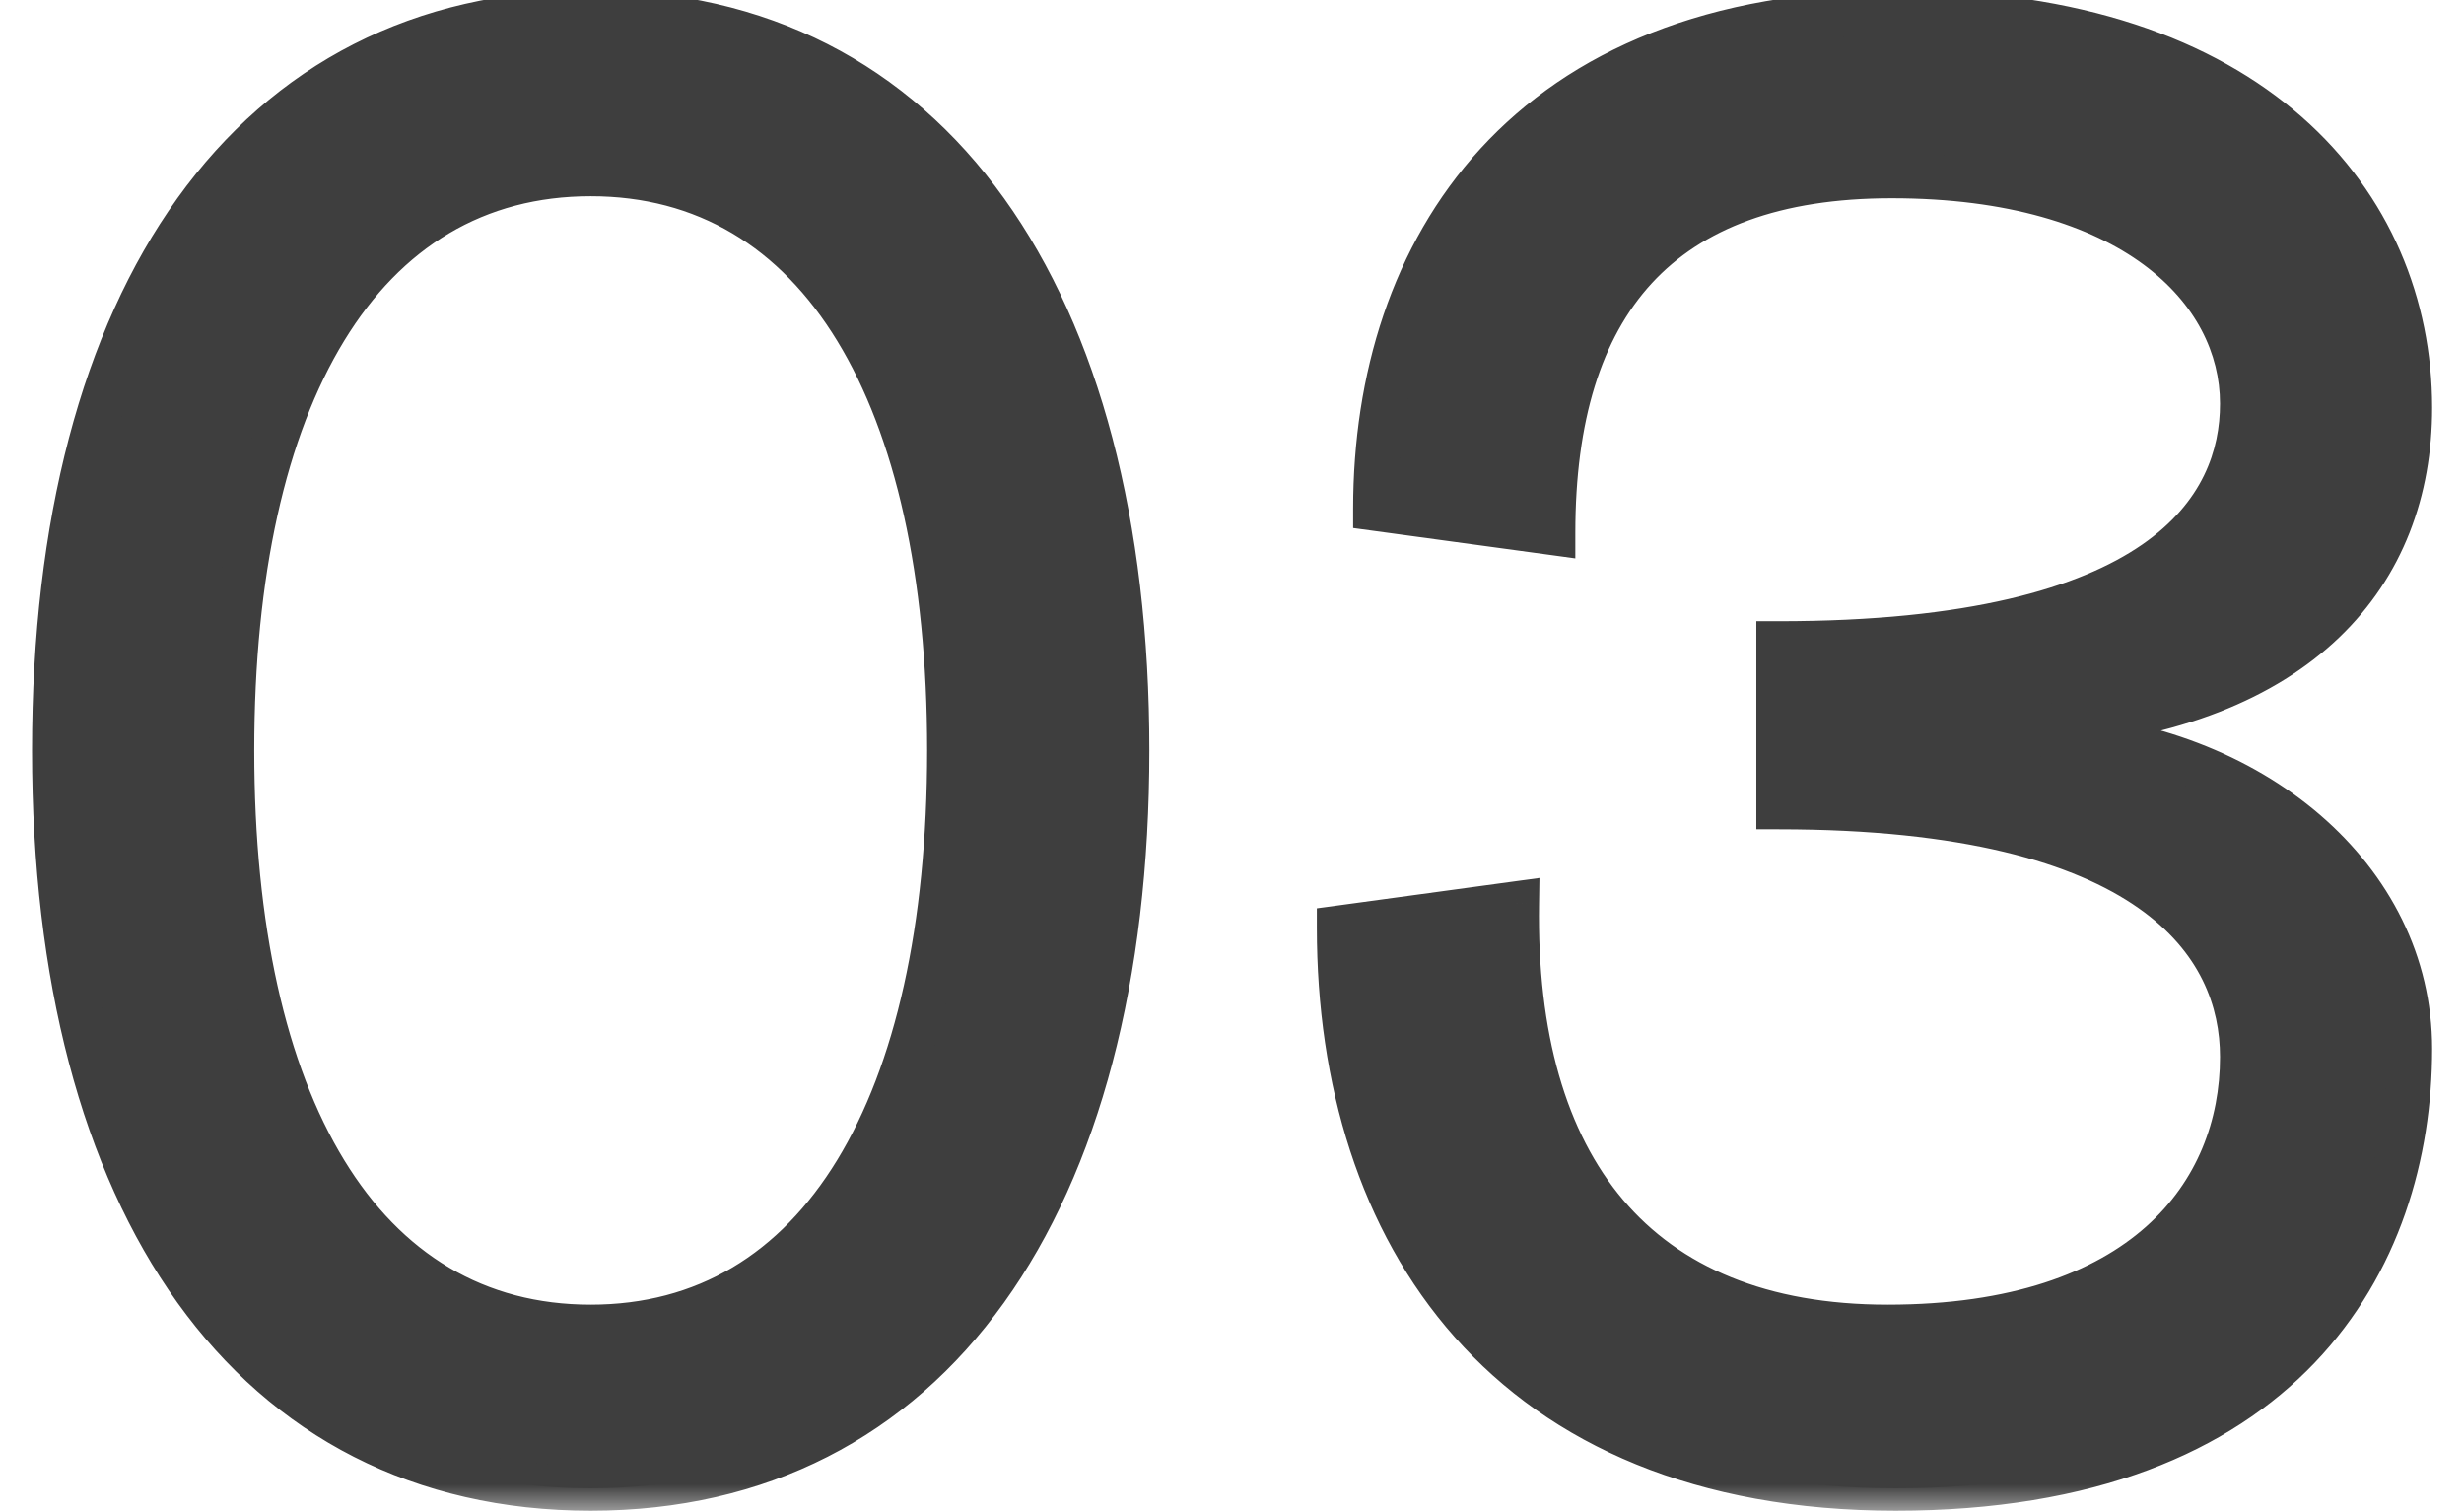 <?xml version="1.0" encoding="UTF-8"?> <svg xmlns="http://www.w3.org/2000/svg" width="44" height="27" viewBox="0 0 44 27" fill="none"><mask id="path-1-outside-1_621_5" maskUnits="userSpaceOnUse" x="0" y="-1" width="44" height="28" fill="black"><rect fill="white" y="-1" width="44" height="28"></rect><path d="M0.972 13.4C0.972 5.3 4.5 0.224 10.548 0.224C16.596 0.224 20.124 5.3 20.124 13.4C20.124 21.5 16.596 26.576 10.548 26.576C4.5 26.576 0.972 21.5 0.972 13.4ZM4.14 13.4C4.14 19.736 6.444 23.696 10.548 23.696C14.652 23.696 16.956 19.736 16.956 13.4C16.956 7.064 14.652 3.104 10.548 3.104C6.444 3.104 4.14 7.064 4.14 13.4ZM31.763 11.492C38.639 11.492 40.043 9.08 40.043 7.208C40.043 5.156 38.063 3.14 33.779 3.14C29.639 3.14 27.731 5.408 27.731 9.512L24.563 9.08C24.563 4.472 27.227 0.224 33.923 0.224C40.223 0.224 43.031 3.644 43.031 7.28C43.031 10.232 41.087 12.608 36.551 12.968V13.112C40.223 13.292 43.031 15.704 43.031 18.728C43.031 22.472 40.799 26.576 33.851 26.576C26.903 26.576 23.915 22.004 23.915 16.568L27.083 16.136C27.011 20.852 29.207 23.696 33.707 23.696C38.279 23.696 40.043 21.32 40.043 18.872C40.043 16.856 38.459 14.408 31.763 14.408V11.492Z"></path></mask><path d="M0.972 13.4C0.972 5.3 4.5 0.224 10.548 0.224C16.596 0.224 20.124 5.3 20.124 13.4C20.124 21.5 16.596 26.576 10.548 26.576C4.5 26.576 0.972 21.5 0.972 13.4ZM4.14 13.4C4.14 19.736 6.444 23.696 10.548 23.696C14.652 23.696 16.956 19.736 16.956 13.4C16.956 7.064 14.652 3.104 10.548 3.104C6.444 3.104 4.14 7.064 4.14 13.4ZM31.763 11.492C38.639 11.492 40.043 9.08 40.043 7.208C40.043 5.156 38.063 3.14 33.779 3.14C29.639 3.14 27.731 5.408 27.731 9.512L24.563 9.08C24.563 4.472 27.227 0.224 33.923 0.224C40.223 0.224 43.031 3.644 43.031 7.28C43.031 10.232 41.087 12.608 36.551 12.968V13.112C40.223 13.292 43.031 15.704 43.031 18.728C43.031 22.472 40.799 26.576 33.851 26.576C26.903 26.576 23.915 22.004 23.915 16.568L27.083 16.136C27.011 20.852 29.207 23.696 33.707 23.696C38.279 23.696 40.043 21.32 40.043 18.872C40.043 16.856 38.459 14.408 31.763 14.408V11.492Z" fill="#3E3E3E"></path><path d="M1.372 13.4C1.372 9.401 2.244 6.199 3.817 4.008C5.379 1.832 7.651 0.624 10.548 0.624V-0.176C7.396 -0.176 4.881 1.154 3.167 3.541C1.464 5.913 0.572 9.299 0.572 13.4H1.372ZM10.548 0.624C13.444 0.624 15.717 1.832 17.279 4.008C18.852 6.199 19.724 9.401 19.724 13.4H20.524C20.524 9.299 19.631 5.913 17.929 3.541C16.215 1.154 13.699 -0.176 10.548 -0.176V0.624ZM19.724 13.4C19.724 17.399 18.852 20.601 17.279 22.792C15.717 24.968 13.444 26.176 10.548 26.176V26.976C13.699 26.976 16.215 25.646 17.929 23.259C19.631 20.887 20.524 17.501 20.524 13.4H19.724ZM10.548 26.176C7.651 26.176 5.379 24.968 3.817 22.792C2.244 20.601 1.372 17.399 1.372 13.4H0.572C0.572 17.501 1.464 20.887 3.167 23.259C4.881 25.646 7.396 26.976 10.548 26.976V26.176ZM3.74 13.4C3.74 16.608 4.321 19.264 5.463 21.133C6.617 23.021 8.342 24.096 10.548 24.096V23.296C8.649 23.296 7.17 22.391 6.146 20.715C5.11 19.02 4.54 16.528 4.54 13.4H3.74ZM10.548 24.096C12.753 24.096 14.478 23.021 15.632 21.133C16.774 19.264 17.356 16.608 17.356 13.4H16.556C16.556 16.528 15.985 19.02 14.949 20.715C13.925 22.391 12.446 23.296 10.548 23.296V24.096ZM17.356 13.4C17.356 10.192 16.774 7.536 15.632 5.667C14.478 3.779 12.753 2.704 10.548 2.704V3.504C12.446 3.504 13.925 4.409 14.949 6.085C15.985 7.78 16.556 10.272 16.556 13.4H17.356ZM10.548 2.704C8.342 2.704 6.617 3.779 5.463 5.667C4.321 7.536 3.74 10.192 3.74 13.4H4.54C4.54 10.272 5.11 7.78 6.146 6.085C7.17 4.409 8.649 3.504 10.548 3.504V2.704ZM31.763 11.492V11.092H31.363V11.492H31.763ZM27.731 9.512L27.677 9.908L28.131 9.97V9.512H27.731ZM24.563 9.08H24.163V9.429L24.509 9.476L24.563 9.08ZM36.551 12.968L36.519 12.569L36.151 12.598V12.968H36.551ZM36.551 13.112H36.151V13.493L36.531 13.511L36.551 13.112ZM23.915 16.568L23.861 16.172L23.515 16.219V16.568H23.915ZM27.083 16.136L27.483 16.142L27.49 15.677L27.029 15.74L27.083 16.136ZM31.763 14.408H31.363V14.808H31.763V14.408ZM31.763 11.892C35.236 11.892 37.401 11.285 38.709 10.381C40.041 9.46 40.443 8.258 40.443 7.208H39.643C39.643 8.03 39.342 8.97 38.254 9.723C37.14 10.493 35.166 11.092 31.763 11.092V11.892ZM40.443 7.208C40.443 6.044 39.878 4.912 38.755 4.083C37.637 3.258 35.98 2.74 33.779 2.74V3.54C35.862 3.54 37.337 4.03 38.28 4.726C39.217 5.418 39.643 6.32 39.643 7.208H40.443ZM33.779 2.74C31.637 2.74 30.002 3.328 28.908 4.516C27.82 5.698 27.331 7.405 27.331 9.512H28.131C28.131 7.515 28.596 6.036 29.496 5.058C30.392 4.086 31.78 3.54 33.779 3.54V2.74ZM27.785 9.116L24.617 8.684L24.509 9.476L27.677 9.908L27.785 9.116ZM24.963 9.08C24.963 6.849 25.607 4.741 27.026 3.194C28.439 1.655 30.663 0.624 33.923 0.624V-0.176C30.486 -0.176 28.03 0.917 26.437 2.654C24.85 4.383 24.163 6.703 24.163 9.08H24.963ZM33.923 0.624C37.002 0.624 39.176 1.459 40.575 2.689C41.972 3.917 42.631 5.568 42.631 7.28H43.431C43.431 5.356 42.685 3.479 41.103 2.088C39.523 0.699 37.144 -0.176 33.923 -0.176V0.624ZM42.631 7.28C42.631 8.664 42.178 9.886 41.215 10.807C40.248 11.733 38.725 12.394 36.519 12.569L36.582 13.367C38.912 13.182 40.63 12.475 41.768 11.385C42.912 10.29 43.431 8.848 43.431 7.28H42.631ZM36.151 12.968V13.112H36.951V12.968H36.151ZM36.531 13.511C40.065 13.685 42.631 15.985 42.631 18.728H43.431C43.431 15.423 40.38 12.899 36.57 12.713L36.531 13.511ZM42.631 18.728C42.631 20.525 42.095 22.378 40.757 23.78C39.423 25.176 37.244 26.176 33.851 26.176V26.976C37.405 26.976 39.816 25.924 41.335 24.332C42.85 22.746 43.431 20.675 43.431 18.728H42.631ZM33.851 26.176C30.47 26.176 28.103 25.067 26.576 23.345C25.043 21.615 24.315 19.217 24.315 16.568H23.515C23.515 19.355 24.28 21.961 25.978 23.876C27.682 25.799 30.283 26.976 33.851 26.976V26.176ZM23.969 16.964L27.137 16.532L27.029 15.74L23.861 16.172L23.969 16.964ZM26.683 16.13C26.646 18.544 27.188 20.543 28.375 21.943C29.571 23.354 31.369 24.096 33.707 24.096V23.296C31.545 23.296 29.994 22.616 28.985 21.426C27.967 20.225 27.447 18.444 27.483 16.142L26.683 16.13ZM33.707 24.096C36.059 24.096 37.749 23.484 38.855 22.501C39.964 21.515 40.443 20.194 40.443 18.872H39.643C39.643 19.998 39.239 21.089 38.323 21.903C37.404 22.72 35.926 23.296 33.707 23.296V24.096ZM40.443 18.872C40.443 17.747 39.993 16.503 38.643 15.556C37.314 14.625 35.149 14.008 31.763 14.008V14.808C35.072 14.808 37.047 15.415 38.184 16.212C39.3 16.994 39.643 17.981 39.643 18.872H40.443ZM32.163 14.408V11.492H31.363V14.408H32.163Z" fill="#3E3E3E" mask="url(#path-1-outside-1_621_5)"></path></svg> 